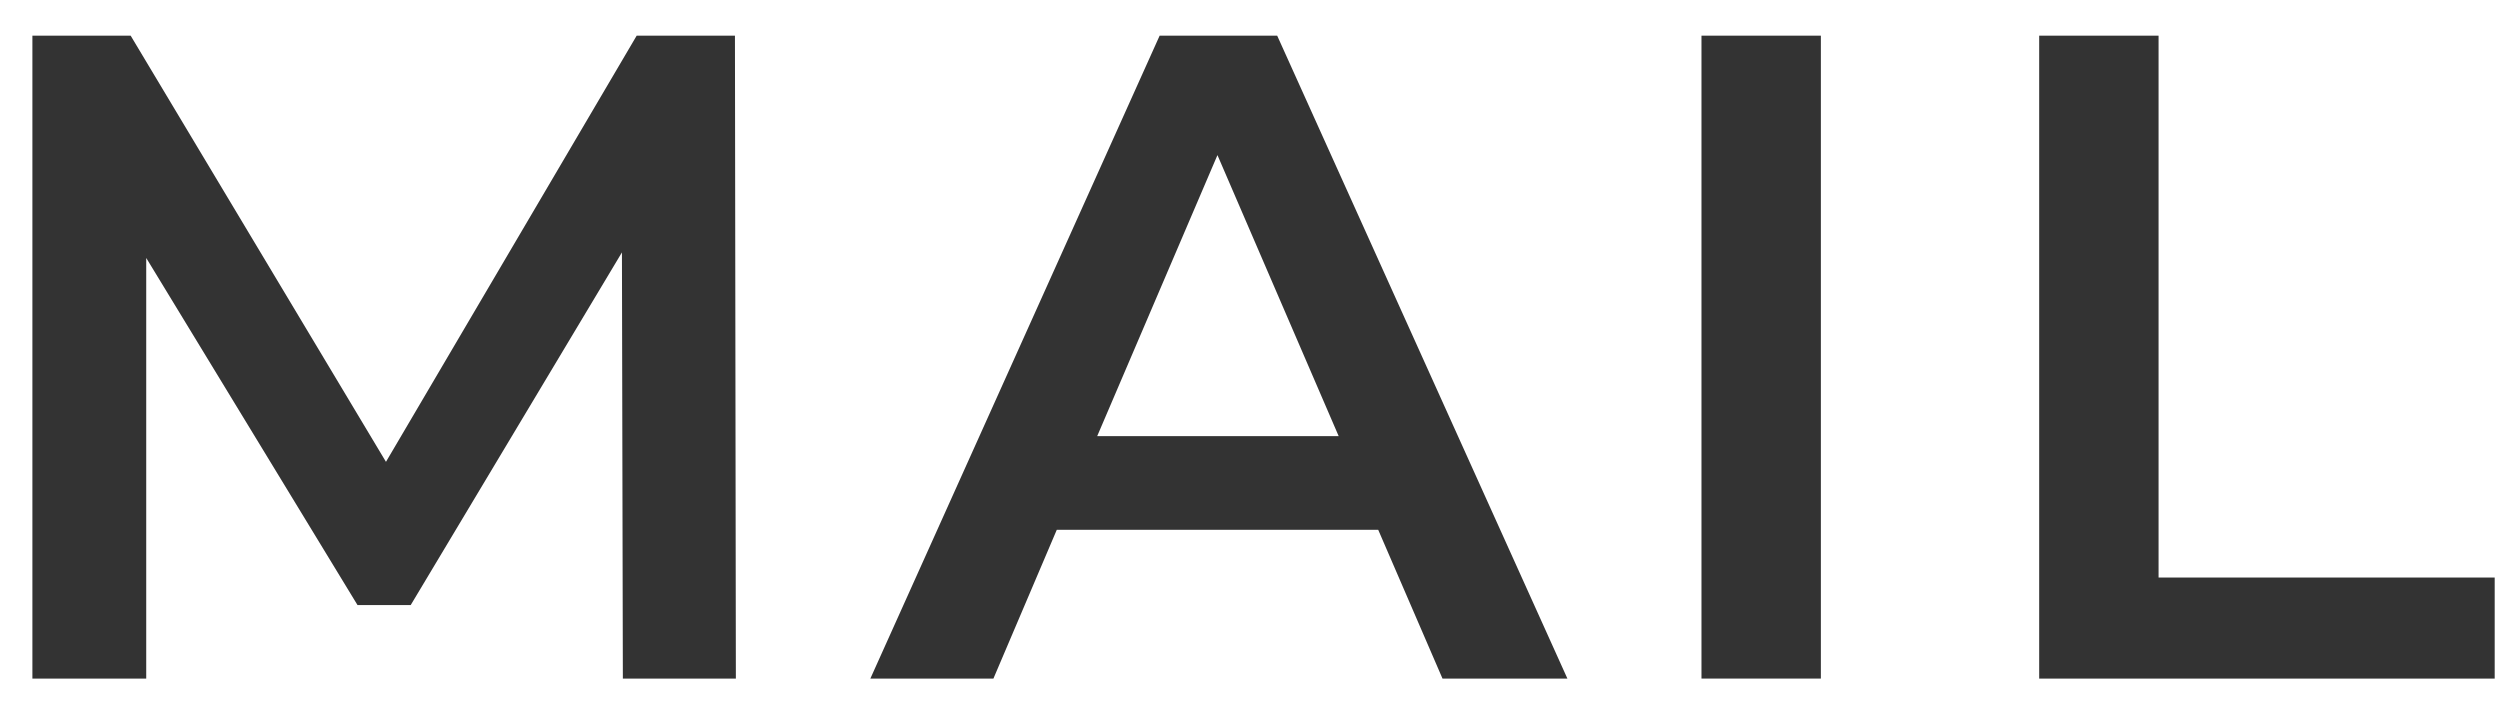 <svg enable-background="new 0 0 49 14" height="14" viewBox="0 0 49 14" width="49" xmlns="http://www.w3.org/2000/svg"><g fill="#333"><path d="m12.208 13.3-.018-8.353-4.14 6.912h-1.043l-4.141-6.803v8.244h-2.231v-12.601h1.926l5.004 8.353 4.914-8.353h1.926l.018 12.601z"/><path d="m27.013 10.384h-6.3l-1.242 2.916h-2.412l5.67-12.601h2.304l5.688 12.601h-2.448zm-.775-1.836-2.376-5.508-2.357 5.508z"/><path d="m33.349.699h2.34v12.601h-2.34z"/><path d="m39.968.699h2.34v10.621h6.588v1.98h-8.928z"/></g><path d="m0 0h49v14h-49z" fill="none"/></svg>